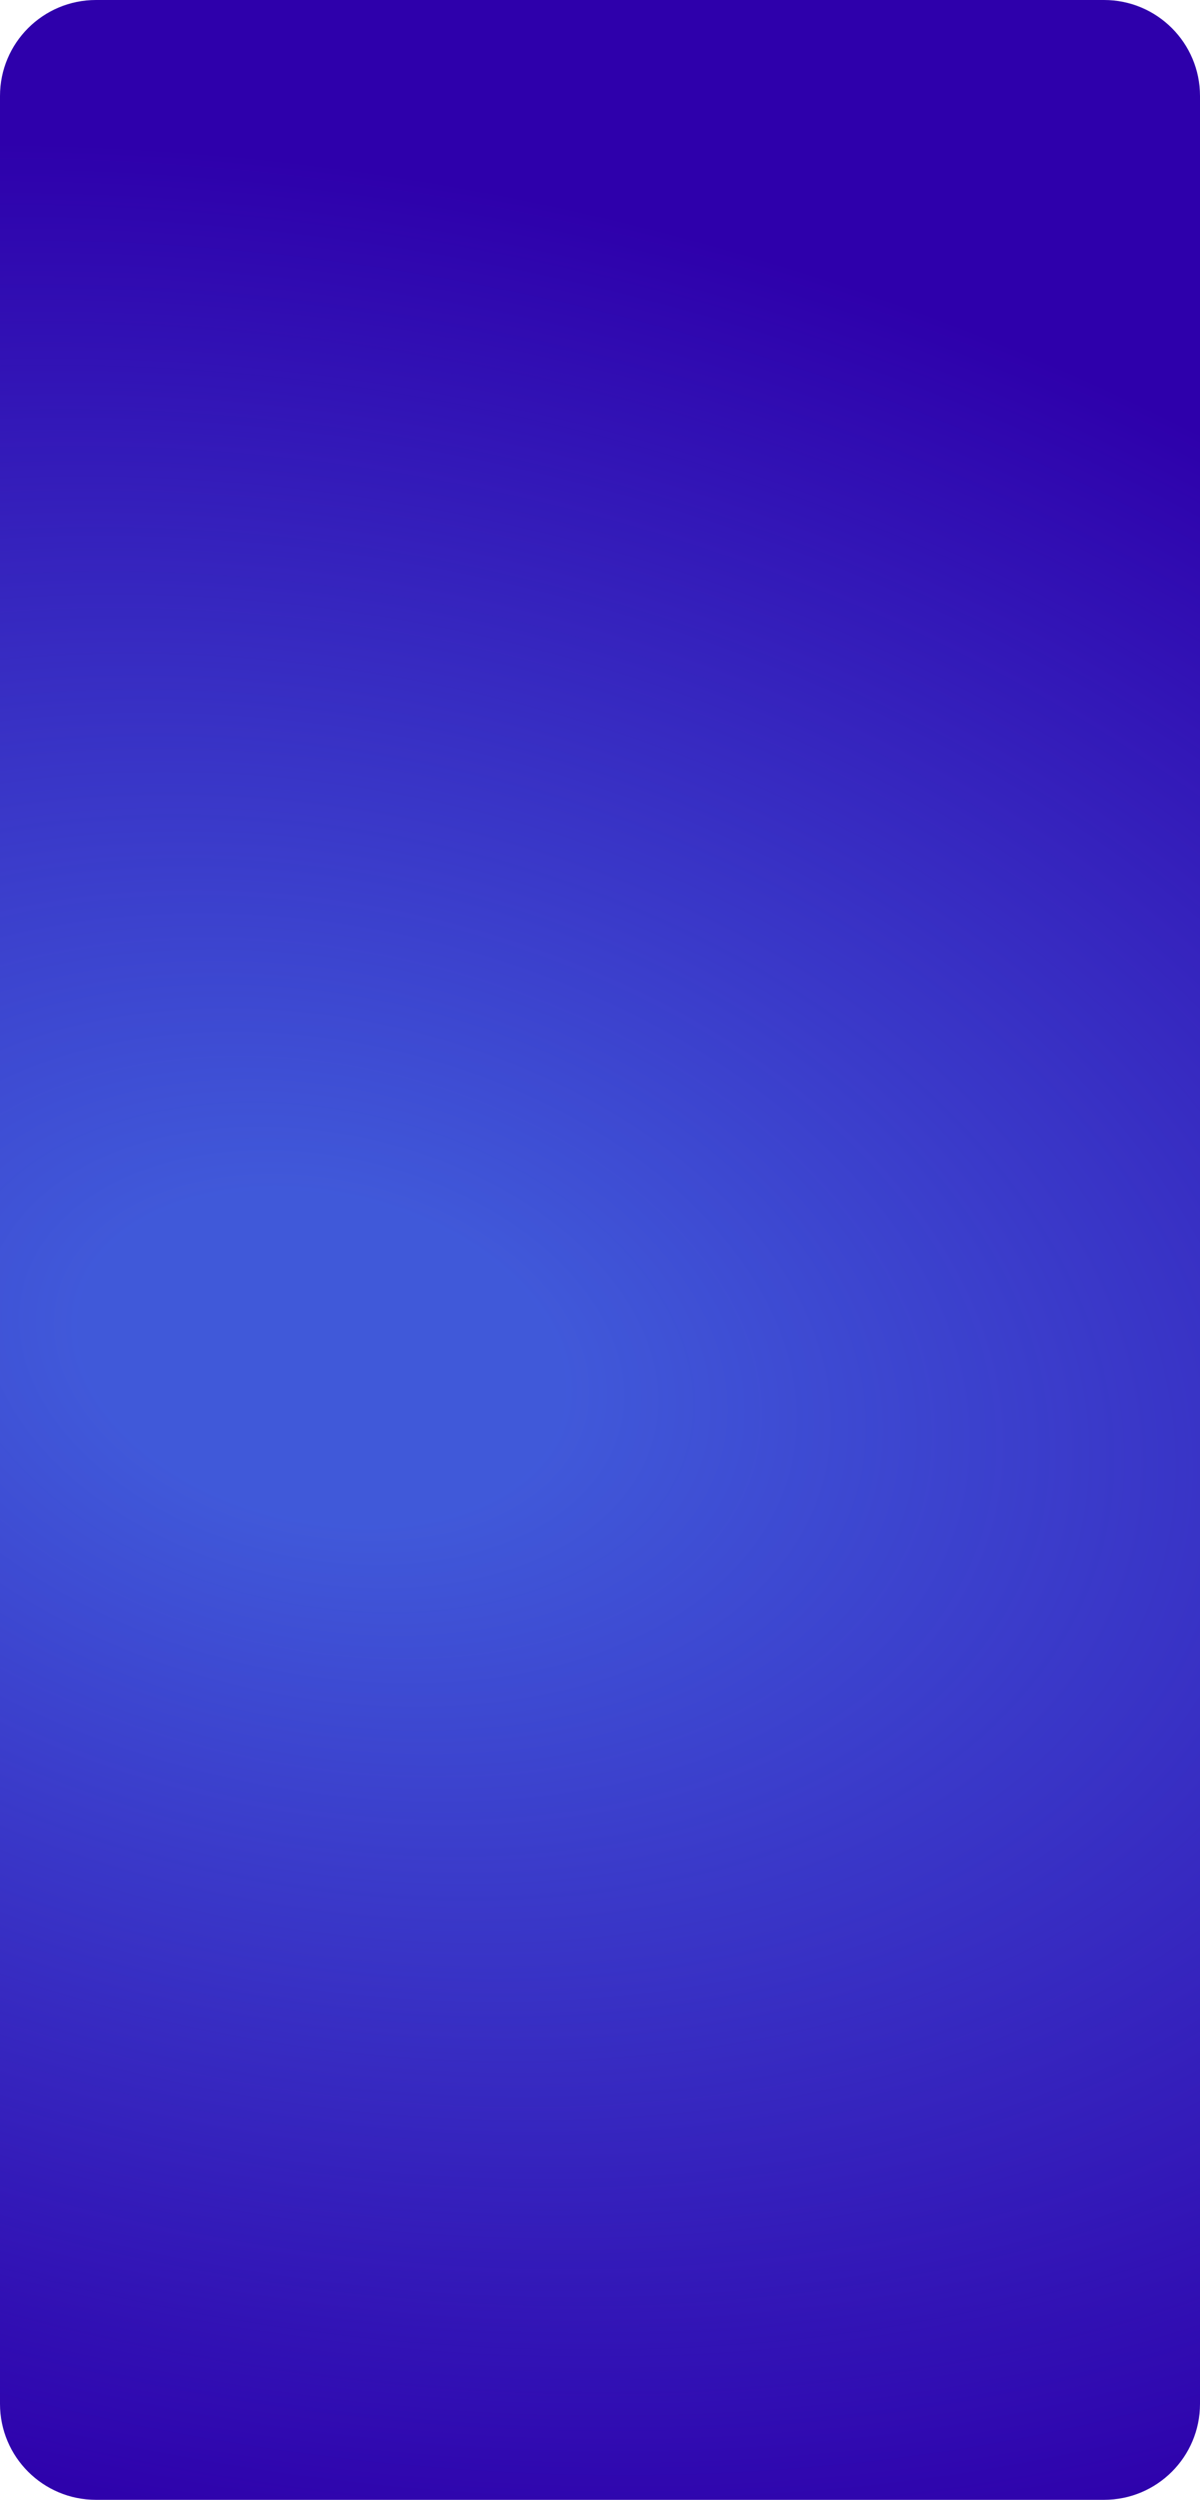 <svg width="375" height="781" viewBox="0 0 375 781" fill="none" xmlns="http://www.w3.org/2000/svg">
<path d="M2.73125e-09 30C1.22282e-09 13.431 13.431 0 30 0L345 0C361.569 0 375 13.431 375 30L375 751C375 767.569 361.569 781 345 781H30C13.431 781 6.98808e-08 767.569 6.83723e-08 751L2.73125e-09 30Z" fill="#2E00AB"/>
<path d="M2.73125e-09 30C1.22282e-09 13.431 13.431 0 30 0L345 0C361.569 0 375 13.431 375 30L375 751C375 767.569 361.569 781 345 781H30C13.431 781 6.98808e-08 767.569 6.83723e-08 751L2.73125e-09 30Z" fill="url(#paint0_radial_2029_3782)"/>
<path d="M2.73125e-09 30C1.22282e-09 13.431 13.431 0 30 0L345 0C361.569 0 375 13.431 375 30L375 751C375 767.569 361.569 781 345 781H30C13.431 781 6.98808e-08 767.569 6.83723e-08 751L2.73125e-09 30Z" fill="url(#paint1_radial_2029_3782)" fill-opacity="0.56"/>
<defs>
<radialGradient id="paint0_radial_2029_3782" cx="0" cy="0" r="1" gradientUnits="userSpaceOnUse" gradientTransform="translate(957.299 717.5) rotate(-133.468) scale(449.877 1291.1)">
<stop stop-color="#4F9FFE"/>
<stop offset="0.784" stop-color="#4F9FFE" stop-opacity="0"/>
</radialGradient>
<radialGradient id="paint1_radial_2029_3782" cx="0" cy="0" r="1" gradientUnits="userSpaceOnUse" gradientTransform="translate(102.187 423.5) rotate(103.652) scale(367.38 549.093)">
<stop offset="0.136" stop-color="#4F9FFE"/>
<stop offset="1" stop-color="#4F9FFE" stop-opacity="0"/>
</radialGradient>
</defs>
</svg>

